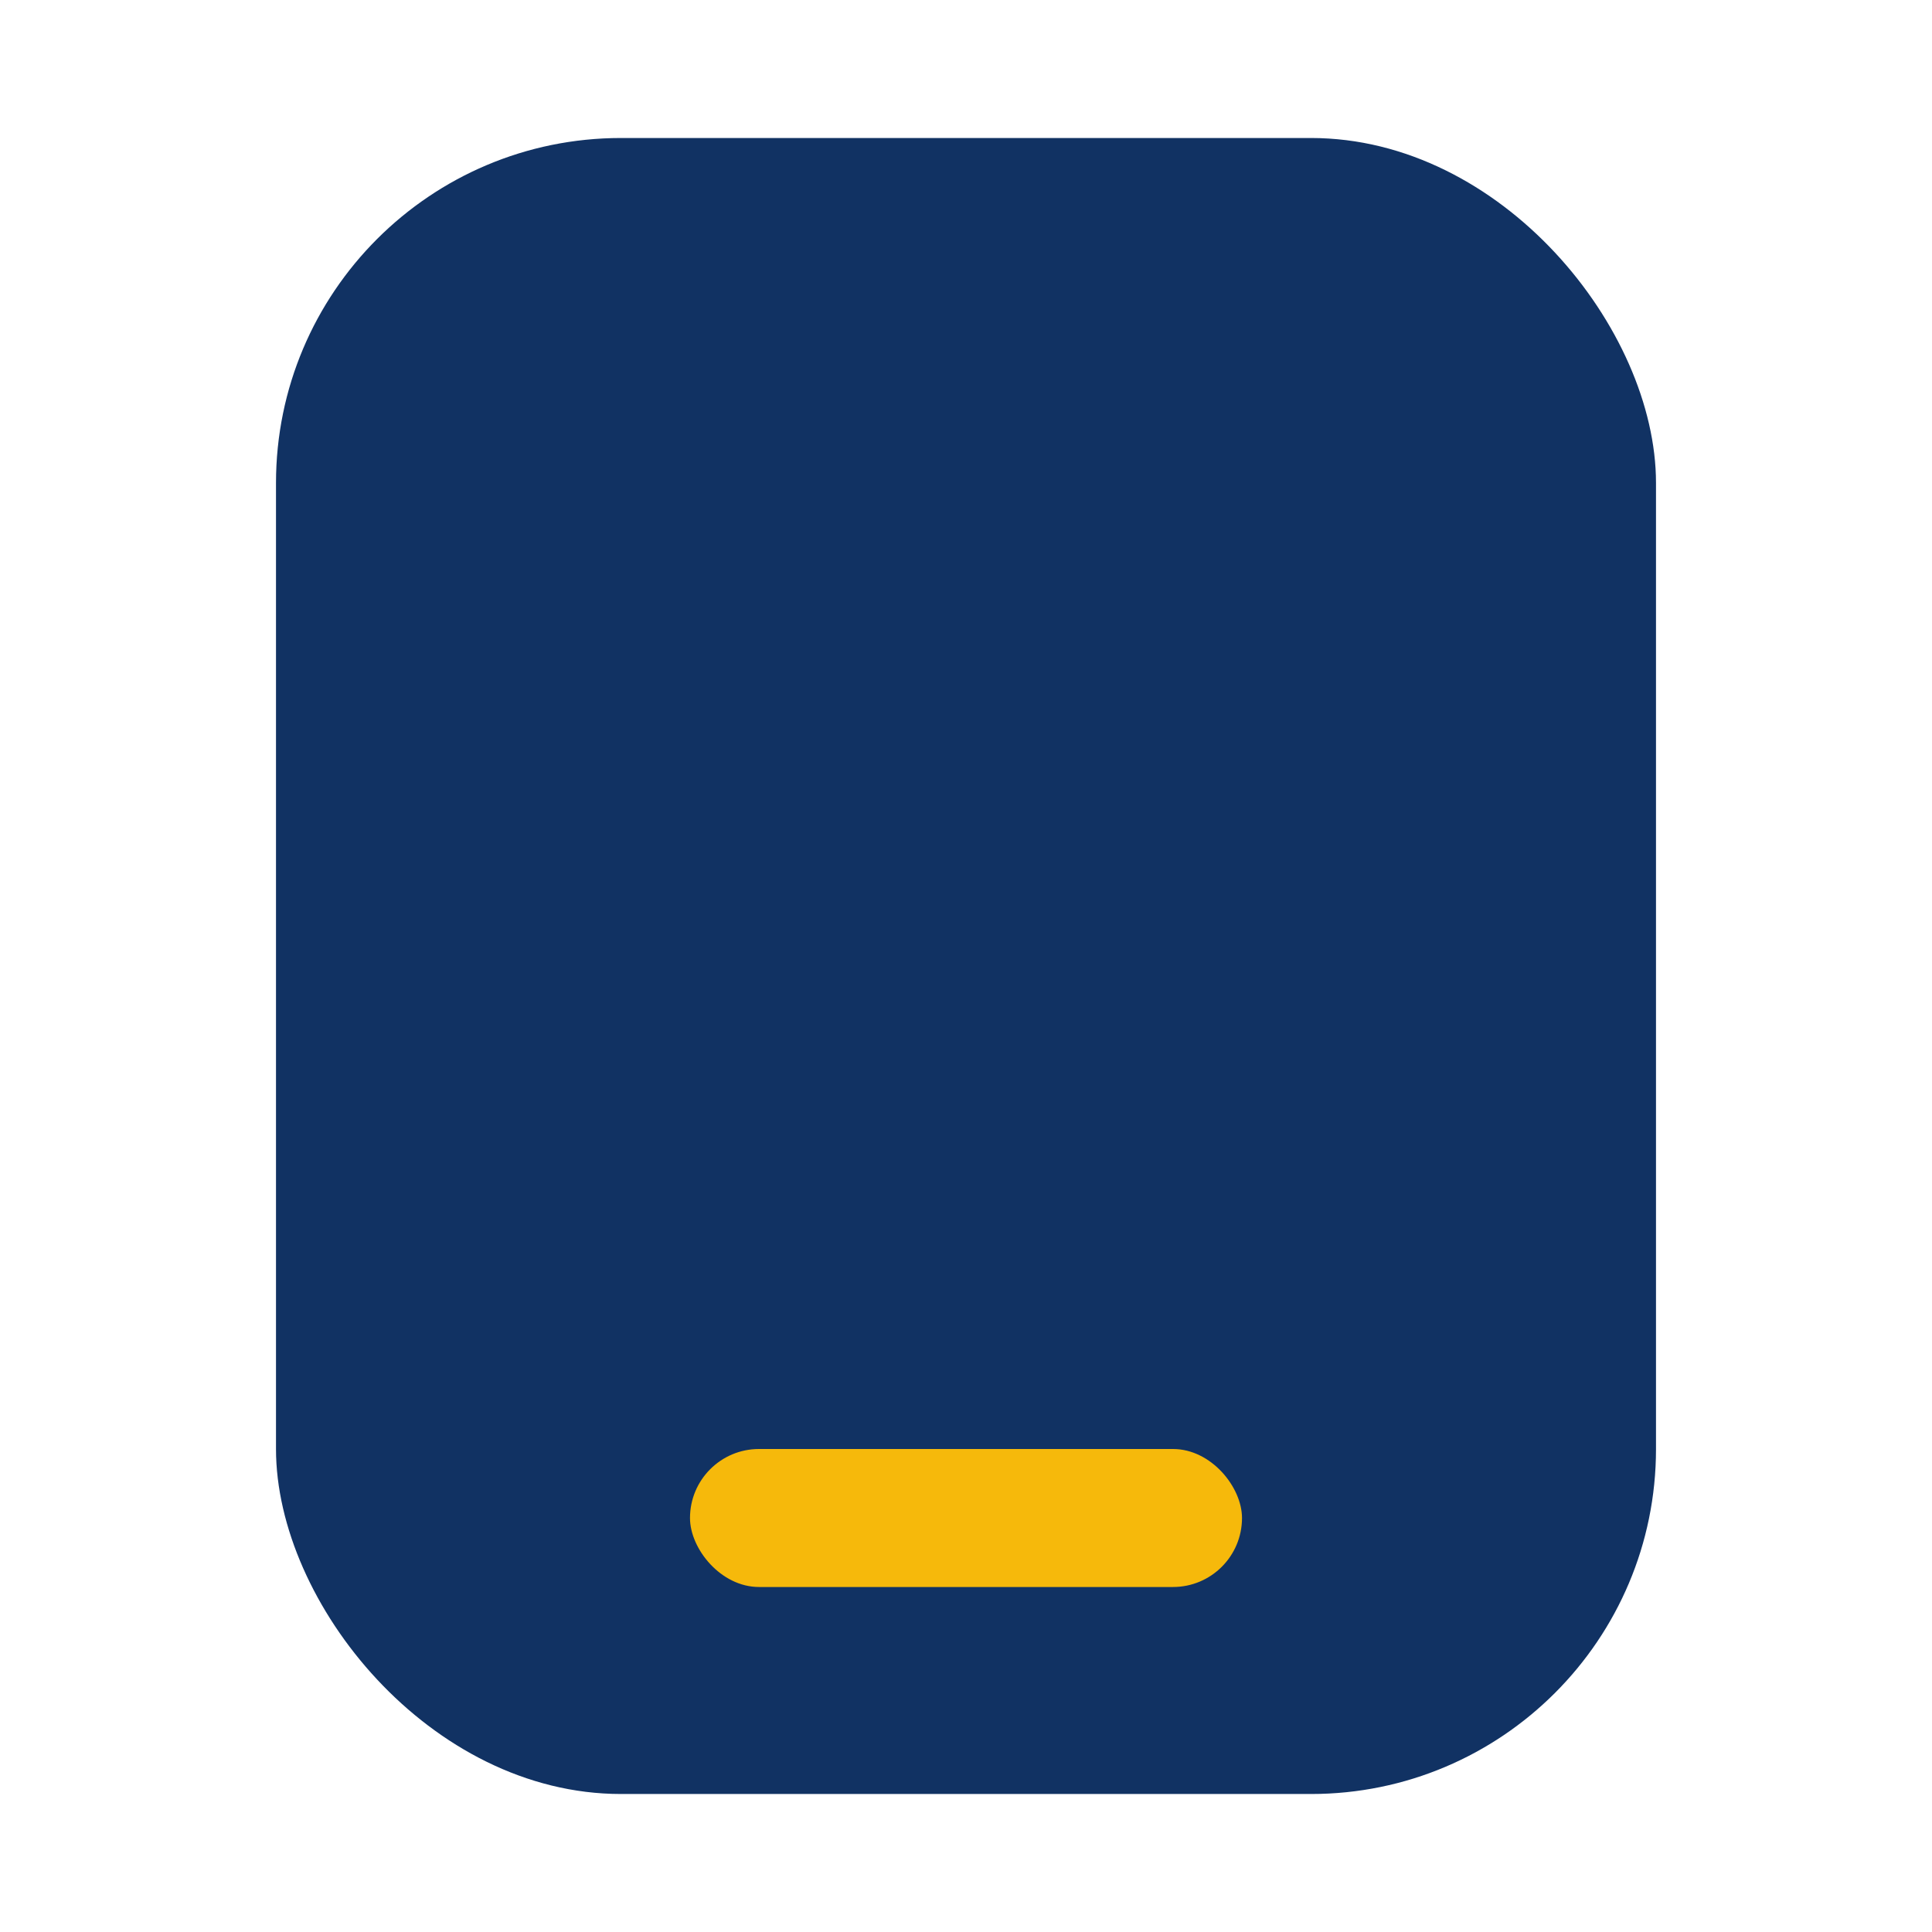 <?xml version="1.0" encoding="UTF-8"?>
<svg xmlns="http://www.w3.org/2000/svg" viewBox="0 0 28 28" width="28" height="28"><rect x="4" y="2" width="20" height="24" rx="5" fill="#113263"/><rect x="10" y="21" width="8" height="2" rx="1" fill="#F6B90B"/></svg>